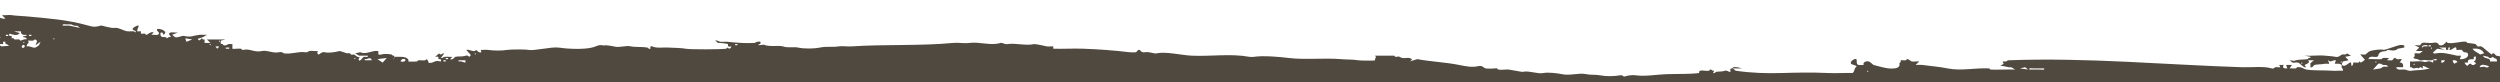 <svg viewBox="0 0 1036.28 34.122" xmlns="http://www.w3.org/2000/svg" id="Layer_1" style="max-width:  500px" width="1036.28" height="34.122"><path fill="#50493f" d="M-.31,18.76v33.1s1036.86,0,1036.86,0v-28.45c-.72-.12-1.58-.28-1.81-.34-.36-.1-.7-1.16-1.44-.96-.2.05-.32.48-.48.48-.27,0-3.74-3.2-4.32-3.36-.41-.11-1.03.11-1.44,0-.26-.07-.69-.88-.96-.96-1.13-.33-2.26-.28-3.36-.48-.18-.03-.3-.45-.48-.48-2.14-.32-4.97.93-7.68.48-.18-.03-.32-.48-.48-.48-.29,0-1.08,1.93-2.88,1.44-.26-.07-.69-.88-.96-.96-1.15-.33-1.35-.09-1.92,0-1.24.21-3.26-.29-4.32,0-.26.07-.7.89-.96.96-.56.15-1.5-.1-2.16,0l1.92.96-1.44,1.44h2.88s-1.2.96-1.2.96c-.54.09-2.03-.13-2.16,0-.09.09.08.83,0,1.2-.04.19-.48.32-.48.48,0,.69,1.38.62,1.68.72.45.14.75.75,1.92.48,1.53-.35,2.14.21,3.84,0,.77-.1,1.22-.73,2.16-.48.16.95-1.25.29-1.44.48-.09.1.09.84,0,.96-.07.09-1.05-.74-2.16-.48-1.75.41-1.06.2-2.4,0-1.53-.22-3.45.16-5.04,0v2.4c.8-.24,1.07.65,1.68.48,1.81-.5,1.49,0,1.92,0,.14,0,.69-1.11,1.44,0,.5.03.13-.85.24-.96.33-.33,1.99.98,2.96,1.03l-2.24.41c-1.67.3-3.25.18-5.28.48-1.46.22-2.28-.41-2.88-.48-1.34-.16-3.12.58-3.6-.96h2.88c.18-1.13-.22-2.04-1.44-1.92l.96-1.44c-.67-.09-1.55.14-2.16,0-.19-.04-.33-.65-.96-.48-.26.07-.7.89-.96.96-.56.15-1.5-.1-2.16,0l.96-.96c-.85.08-1.81-.11-2.64,0-.18.02-.31.46-.48.48-1.77.17-3.73-.12-5.52,0,.52-1.67,2.51-.66,3.6-.96.59-.16.64-1.07.72-1.2.73-1.15,2.09-1.02,3.12-1.2.18-.03.32-.48.48-.48.91,0,3.07.82,4.32-.48l2.64-.48c.46-1.34-1.33-1.13-2.16-.96-.95.19-5.91,2.01-6.24,1.92-1.3-.36-4.1.03-5.76.48-.56.15-1.76,1.4-1.92,1.44-.56.15-1.5-.1-2.16,0l1.92,2.16c-.13.28-1.58,1.2-1.68,1.2-.16,0-.32-.48-.48-.48s-.3.45-.48.48c-.54.09-2.02-.13-2.16,0-.06.05.03,1.17-.72,1.44l-.24-1.44c-.56-.61-2.7,2.62-3.84.72l.48-1.2,2.4-.48-1.44-1.44,2.4-.48-1.68-.96c-.44.81-1.27.3-1.92.48-.85.23-1.37,1.31-2.88.96-1.07-.25-2.94-.33-4.32-.48-2.65-.28-5.7.21-8.4,0l2.4.48v.48c-.77-.26-1.01.45-1.2.48-1.73.3-3.77.01-5.52.72l-1.92-.24,1.2.96c.73.12,1.78-.17,2.4,0,.47.13,2.52,2.41,3.12,1.92.24-.2-.48-.6-.48-.72,0-.66,2.72-.83,1.44-2.16h2.4s-1.44,1.2-1.44,1.2v1.68c.93.33,1.29-.85,1.68-.96.98-.26,2.89-.19,4.32-.48.45-.09,1.56.11,1.68,0,.37-.36-.65-1.14-.24-1.44.95,1.19,1.89-.27,3.12,0l-.48,1.44c.89-.01,2.61-.22,2.88.72.09.3-.1.68,0,.96.09.28.74.41.48,1.2-1.5-.08-3.06.12-4.56,0-3.01-.24-7.53.02-10.56-.48-1.11-.18-2.1-1.28-3.84-.96-.18.03-.3.46-.48.48-.82.11-1.79-.08-2.64,0l.96-1.44h-2.4s.48,1.44.48,1.44c-1.35.14-2.28-.31-1.44-1.44h-1.92s.48.96.48.96c-.69.08-1.52-.12-2.16,0-.14.03-.5.76-1.44.48-3.3-1-8.2-.36-12-.48-32.2-1.01-64.18-4.1-97.4-2.88-.49.74-1.32.45-2.16.48l.48.96-1.44.96c1.7-.28,2.88.7,4.56.48l1.68.96c-3.42-.11-6.89.14-10.32,0-.17,0-.31-.47-.48-.48-5.97-.28-11.57,1.14-17.27,0-3.4-.68-7.09-.99-10.56-1.44-.83-.11-1.79.07-2.64,0l1.44-1.44c-.96-.13-2.24.19-3.12,0-.36-.08-1.35-1.12-1.92-.96-.19.05-.3.44-.48.48-.53.12-2.02-.14-2.16,0-.08.08.11.46,0,.72-.08.19-.4.29-.48.48-.1.26.09.65,0,.96-.41,1.42-3.25,1.34-4.56,1.2-1.55-.17-4.6-.97-6.24-1.44-.17-.05-1.38-1.32-1.92-1.44-.81-.18-1.74-.02-2.16.72-.13.22.09.63,0,.72-.08.08-1.87.08-2.16,0-.89-.25-.64-1.48-.72-2.16-.11-.94-2.7.43-2.4,1.44.26.88,1.98.52,2.4,1.44-1.2.72-.67,1.91-1.68,2.64-3.35-.12-6.73.16-10.08,0-6.52-.31-12.52-.2-19.19,0-6.63.2-13.03-.04-19.19-.96l-1.2-.96h3.84c-1.2-.3-2.31-.71-3.6-.48-.17.03-.27.39-.48.48-.67.28-.9-.4-.72,1.44-.84.15-1.26-.75-2.16-.48-1.69.51-2.36.22-3.84.48-.19.03-.43.74-1.2.48l.48-.96c-.78.25-1.08-.65-1.68-.48-.19.06-.3.44-.48.48-1.46.32-4.53-.86-4.08.96-4.51.55-8.98.3-13.67.48-3.87.14-8.84,1.01-12.47.48-1.79-.26-3.31.07-4.8.48-.73.2-.43-.73-1.92-.48-2.67.44-5.58.48-8.16,0-2.28-.42-3.93-.07-5.76-.48-3.02-.68-6.81.72-10.08,0-1.82-.4-5.92-.87-7.68-.48-2.33.52-6.26-1.13-8.64-.48-.3.08-5.01-.9-5.76-.96-1.24-.1-3.35.27-4.32,0-.8-.22.02-.72-1.44-.48-.69.12-3.2.14-3.84,0-.75-.16-1.35-1.31-2.88-.96-2.76.63-5.07.14-8.16-.48-5.61-1.12-11.64-1.34-17.27-2.4l-3.12.96.96-.72c-.88-1.31-2.7-.47-4.08-.72-.9-.16-1-.86-2.4-.48-.63.17-.84-.48-.96-.48h-7.92s.48.72.48.72c-.62.25-.43,1.15-.48,1.2-.25.25-6.24.13-6.96,0-2.09-.37-4.6-.26-7.2-.48-6.83-.57-15.01.33-21.59-.48-3.61-.45-10.75-1.09-14.39-.48-.45.08-1.47.08-1.92,0-7.81-1.43-15.96-.11-23.99-.48-4.15-.19-10.75-1.81-14.39-.96-1.14.27-3.11-.77-4.8-.48-1.83.31-1.9-.82-2.4-.96-.74-.2-1.08.86-1.44.96-.46.13-2.28.07-2.88,0-6.2-.77-12.42-1.19-18.71-1.44-4.23-.17-8.49.12-12.71,0v-.96c-.81-.11-1.9.16-2.64,0-.69-.15-4.8-1.07-5.28-.96-3.4.8-7.84-.55-11.04,0-1.28.22-2.12-.71-2.88-.48-4.13,1.26-8.45-.56-12.95,0-2.55.32-4.11-.25-6.72,0-13.72,1.29-28.42.51-42.22,1.44-1.63.11-3.8-.26-5.28,0-2.21.39-5.05-.11-7.68.48-2.04.46-6.5.59-9.12,0-1.8-.4-3.93.26-6.24-.48-1.7-.55-5.6.33-7.92-.72l-2.16.24v-.48c.85.37.93-.78.72-.96-.17-.15-1.9-.12-2.16.48-3.91.22-7.93-.09-11.52-.48-.93-.1-1.95.1-2.88,0-.76-.08-1.22-.74-2.16-.48l1.2.96c.71-.12,3.93.33,4.08.48.21.21-.63,1.4,1.44.96-.6,1.74-1.55.48-1.68.48-.16,0-.3.45-.48.48-1.86.31-15.17.36-16.79,0-1.42-.32-5.29-.37-7.2-.48-2.39-.14-4.61.4-6.72-.48-1.05-.44-.64.88-.72.96-.4.4-1.13-.47-1.2-.48-2.26-.4-5.01-.1-6.72-.48-2.39-.54-5.06.69-7.2,0-.3-.1-3.17-.53-3.36-.48-1.13.31-1.68-.26-2.88,0-.6.13-1.69.68-2.88.96-3.49.83-9.85.6-13.91,0-2.7-.4-10.22,1.46-12.47.96-1.22-.27-7.4-.21-8.64,0-2.47.42-5.73.32-8.16,0-.9-.12-1.95.08-2.88,0l.24.96c-1.04.55-2-.96-2.16-.96s-.3.45-.48.48c-1.29.23-2.26-.77-3.6-.48l1.68,1.92c.5.25-.42.96-.48.96-.08,0-.51-.77-1.44-.48-1.83.58-3.02.14-4.32.48-.4.11-.94,1.46-2.16.96l.96-.96c-1.01.08-2.13-.11-3.12,0-.74.09-.92.62-1.68.48l1.44-1.92c-1.01-.09-1.42,1.07-2.16,0l-1.68,1.44c2.1-.38,1.17.61,1.44.96.1.13,1.43-.41.96.96l-1.44-.24c-.73,0-1.83.65-2.16.72-2.02.41-1.4-.22-1.68-.72-.68-1.22-1.03-.27-1.2-.24-.87.14-1.97-.11-2.88,0-.18.02-.31.46-.48.48-.59.06-3.47.13-3.6,0-.09-.09.13-.49,0-.72-.9-1.61-4.13-1.16-5.76-1.2l-.48,1.44.48-1.92c-.77.26-1.01-.45-1.2-.48-1.56-.28-3.11-.34-4.32,0-1.91.53-.96-1.2-1.2-1.44-.06-.06-1.36-.07-1.68,0-1.7.35-4.2,1.38-5.76.48l-2.16.48,1.68.96h3.6c.09.94-1.1.32-1.68.48-.34.09-1.01,1.24-1.44,1.44-1.05.5-.74-.91-.24-1.44-1.23.52-1.92-1.16-2.64-.96-1.64.45-.76-.93-2.4-.48-.33.09-3.03-1.05-3.36-.96-1.79.49-4.75.93-6.24.48-.97-.3-2.18.96-2.4.96-.45,0-.84-.89-.24-1.44-1.09.15-2.6-.22-3.6,0-.88.19-.52.71-1.92.48-2.37-.39-5.64.92-8.64.48-.19-.03-.72-.76-1.92-.48-2.61.6-4.95-.98-7.2-.48-3.17.7-5.19-1.17-7.68-.48-.63.17-.77-.44-.96-.48-.74-.16-3.41.19-3.6,0v-1.92c-.54.06-1.19-.1-1.68,0-.29.06-.72.75-1.92.48-.17-.04-.27-.39-.48-.48-.67-.28-.9.4-.72-1.44l1.92-.48h-7.68s1.44,1.44,1.44,1.44h-2.4v-1.44c-.74.26-1.08-.48-1.2-.48-.33-.01-.77,1.69-1.68.24l2.16-.72,1.68-.96c-1.02.07-2.12-.1-3.12,0-2.58.27-3.43,1.14-6.24.48-1.22-.28-2.43.85-3.84.48l-1.2-.96,2.4-.96c-.92.15-2.32-.21-3.12,0-1.48.4.43,1.76.24,1.92-.84-.38-1.59.49-1.68.48-.17-.01-.3-.45-.48-.48-.63-.11-1.88.21-2.16-.72-.09-.29-.17-1.12.24-1.2,1.37-.28.11,1.98,1.68.24.25-1.19-2.43-1.94-3.36-1.68-.25.87.45.97.72,1.44.26.45-.26.9-.48.96-.69.18-1.85-.13-2.64,0l.96-.96c-1.29-.65-2.54,1.13-3.12.96-.19-.06-.3-.44-.48-.48-.45-.1-1.56.12-1.68,0-.09-.09.09-.87,0-.96-.12-.12-1.32.12-1.44,0-.44-.44.75-2.11.48-2.4-.23-.25-2.18.7-2.4,1.2-.47,1.05,1.66.59,1.2,1.68-.82-.91-2.28-.33-3.36-.48-1.86-.26-3.77-1.69-5.28-1.44-1.7.28-5.33-1.08-5.76-.96-2.33.64-2.94.66-5.28,0-8.65-2.45-16.76-2.99-25.91-3.84-1.86-.17-4.19-.2-5.76-.48-1.2-.21-2.81.15-4.08,0l1.44,1.44c-1.08.24-1.78-.29-2.75-.46v8.13s.83,0,.83,0l-.83.62v1.18s.35.12.35.12l-.35.35v.61s1.79,0,1.79,0v-.96h.96c-.35,1.36.74.66,1.44,1.68l-3.12.24c-.29-.32-.66-.45-1.07-.47ZM1006.2,19.23c-.84.03-1.67-.26-2.16.48l-.24-.24c.61-.92,1.37-.76,2.4-.72v.48ZM1007.64,19.23h-.96v-.48h.96v.48ZM1007.88,20.19c-.31,0-.31-.48,0-.48s.31.48,0,.48ZM1011.96,25.95v-.96h1.44c.24.19-.84,1.27-1.44.96ZM1017.47,26.43c-.3,0-1-1.16-.72-1.44.9-.12,1.66,0,1.92.96-.73-.26-1.1.48-1.2.48ZM1029.71,27.63l-1.92.24c.72-1.79,2.61-.71,3.84-.48.08.91-1.62.52-1.92.24ZM1033.31,23.55c.14,0,.27.38.48.48.61.28,1.39.25,1.2,1.44h-2.88c.47-1.71-2.33-.78-2.88-2.4l2.16.48c.76,1.2,1.8,0,1.92,0ZM1029.71,22.11l-1.68.48c-.88-.81-2.43-1.17-3.12-2.4,1.97-.17,3.85.03,4.8,1.92ZM1025.39,24.51c.13-.1-.41-1.43.96-.96l-.24,1.44-.72.48.96.72c-.43.56-.95.94-1.68.72-.22-.07-.33-.65-.96-.48-.69.19-.82,1.98-2.16-.48h1.44c-.32-1.95,2.09-1.2,2.4-1.44ZM1009.8,22.11c-.46.09-1.34.25-1.2-.48l1.68-1.44,3.12.48-2.4-.96h2.88v.96s.96,0,.96,0v-.96h.72l-.24.96c.41.37,1.81-.81,2.16-.96,1.05-.44.63.87.72.96.15.15,1.65-.14,2.16,0,.26.07.69.88.96.96.43.13,1.44-.1,1.68.72.48,1.66-2.14,2.39-3.36,2.16l.48-1.44c-.54-.06-1.19.1-1.68,0-2.79-.56-5.77-1.53-8.64-.96ZM1000.68,26.91c-.31,0-.31-.48,0-.48s.31.48,0,.48ZM984.85,25.47c.31,0,.31.48,0,.48s-.31-.48,0-.48ZM985.81,26.43c1.14-.31,1.61.41,1.92.48.76.18,1.54-.34,2.16.72h-1.92s-1.2.72-1.2.72l-3.12.48,2.16-2.4ZM954.14,26.43c-.31,0-.31-.48,0-.48s.31.48,0,.48ZM970.45,25.95c-.31,0-.31-.48,0-.48s.31.48,0,.48ZM842.82,28.35c1.52-.03,3.04.02,4.56,0,.11.84-1.09.47-1.68.48-1.52.03-3.04-.02-4.56,0-.11-.84,1.09-.47,1.68-.48ZM839.47,27.87l1.2.96-3.36-.48,2.16-.48ZM774.21,29.31c.31,0,.31.48,0,.48s-.31-.48,0-.48ZM304.72,18.27h.96v.48h-.96v-.48ZM197,22.11c.31,0,.31.48,0,.48s-.31-.48,0-.48ZM190.05,24.99h2.88v.96c-.99-.1-1.69-.73-2.88-.48v-.48ZM184.77,24.03h.96v.48h-.96v-.48ZM183.81,24.99h.96v.48h-.96v-.48ZM166.77,24.51c1.82-.54,1.85,1.58-.72.96-.15-.12.53-.9.72-.96ZM160.3,24.03l-1.68,1.92-2.16-1.44,3.84-.48ZM151.18,24.51c1.37.22,1.95-1.16,2.88.24v.24h-2.88v-.48ZM147.1,24.03c.31,0,.31.48,0,.48s-.31-.48,0-.48ZM93.6,19.71h1.44v.48h-1.44v-.48ZM90.97,16.83c.31,0,.31.48,0,.48s-.31-.48,0-.48ZM90.73,19.23v.24l-.72.72-.72-.96h1.44ZM87.13,18.27c.31,0,.31.48,0,.48s-.31-.48,0-.48ZM79.69,16.35l-2.4.96-.48-1.44,2.88.48ZM3.4,14.91h-.96v-.48h.96v.48ZM9.16,19.71c-.52-.53.43-1.48.96-.96.52.52-.43,1.48-.96.96ZM9.88,17.31c.31,0,.31.48,0,.48s-.31-.48,0-.48ZM27.63,10.12c.63.01,1.33-.07,1.92,0,.22.03,1.43.91,2.4.48l1.2.96-4.56-.96h-2.64c-.12-.82,1.12-.49,1.68-.48ZM22.35,15.87c.31,0,.31.48,0,.48s-.31-.48,0-.48ZM12.04,14.43h.96v.48h-.96v-.48ZM13.72,16.83c.4-.09.72-1.14,1.68.24l-.72,1.68,2.16-1.44c-.34.53-.48,1.37-.96,1.68-.21.14-1.13.7-1.2.72-1.24.28-2.25-.8-3.6-.48-.12-1.35,1.45-1.25.48-2.4.67-.09,1.55.14,2.16,0ZM3.88,13.95c1.36.3,3.17,1.18,4.32-.24l-2.4-.72h2.88c-.1,1.52,1.14,1.56,2.4,1.44.17.88-2.15.26-1.44.96.06.06,1.43-.02,1.44.96-.89-.42-2.26.59-2.64.48-.19-.06-.3-.44-.48-.48-.55-.12-1.33.11-1.92,0-.17-.03-.27-.39-.48-.48-.26-.11-.64.08-.72,0-.09-.09.1-.83,0-.96-.1-.13-1.43.41-.96-.96Z"/></svg>
